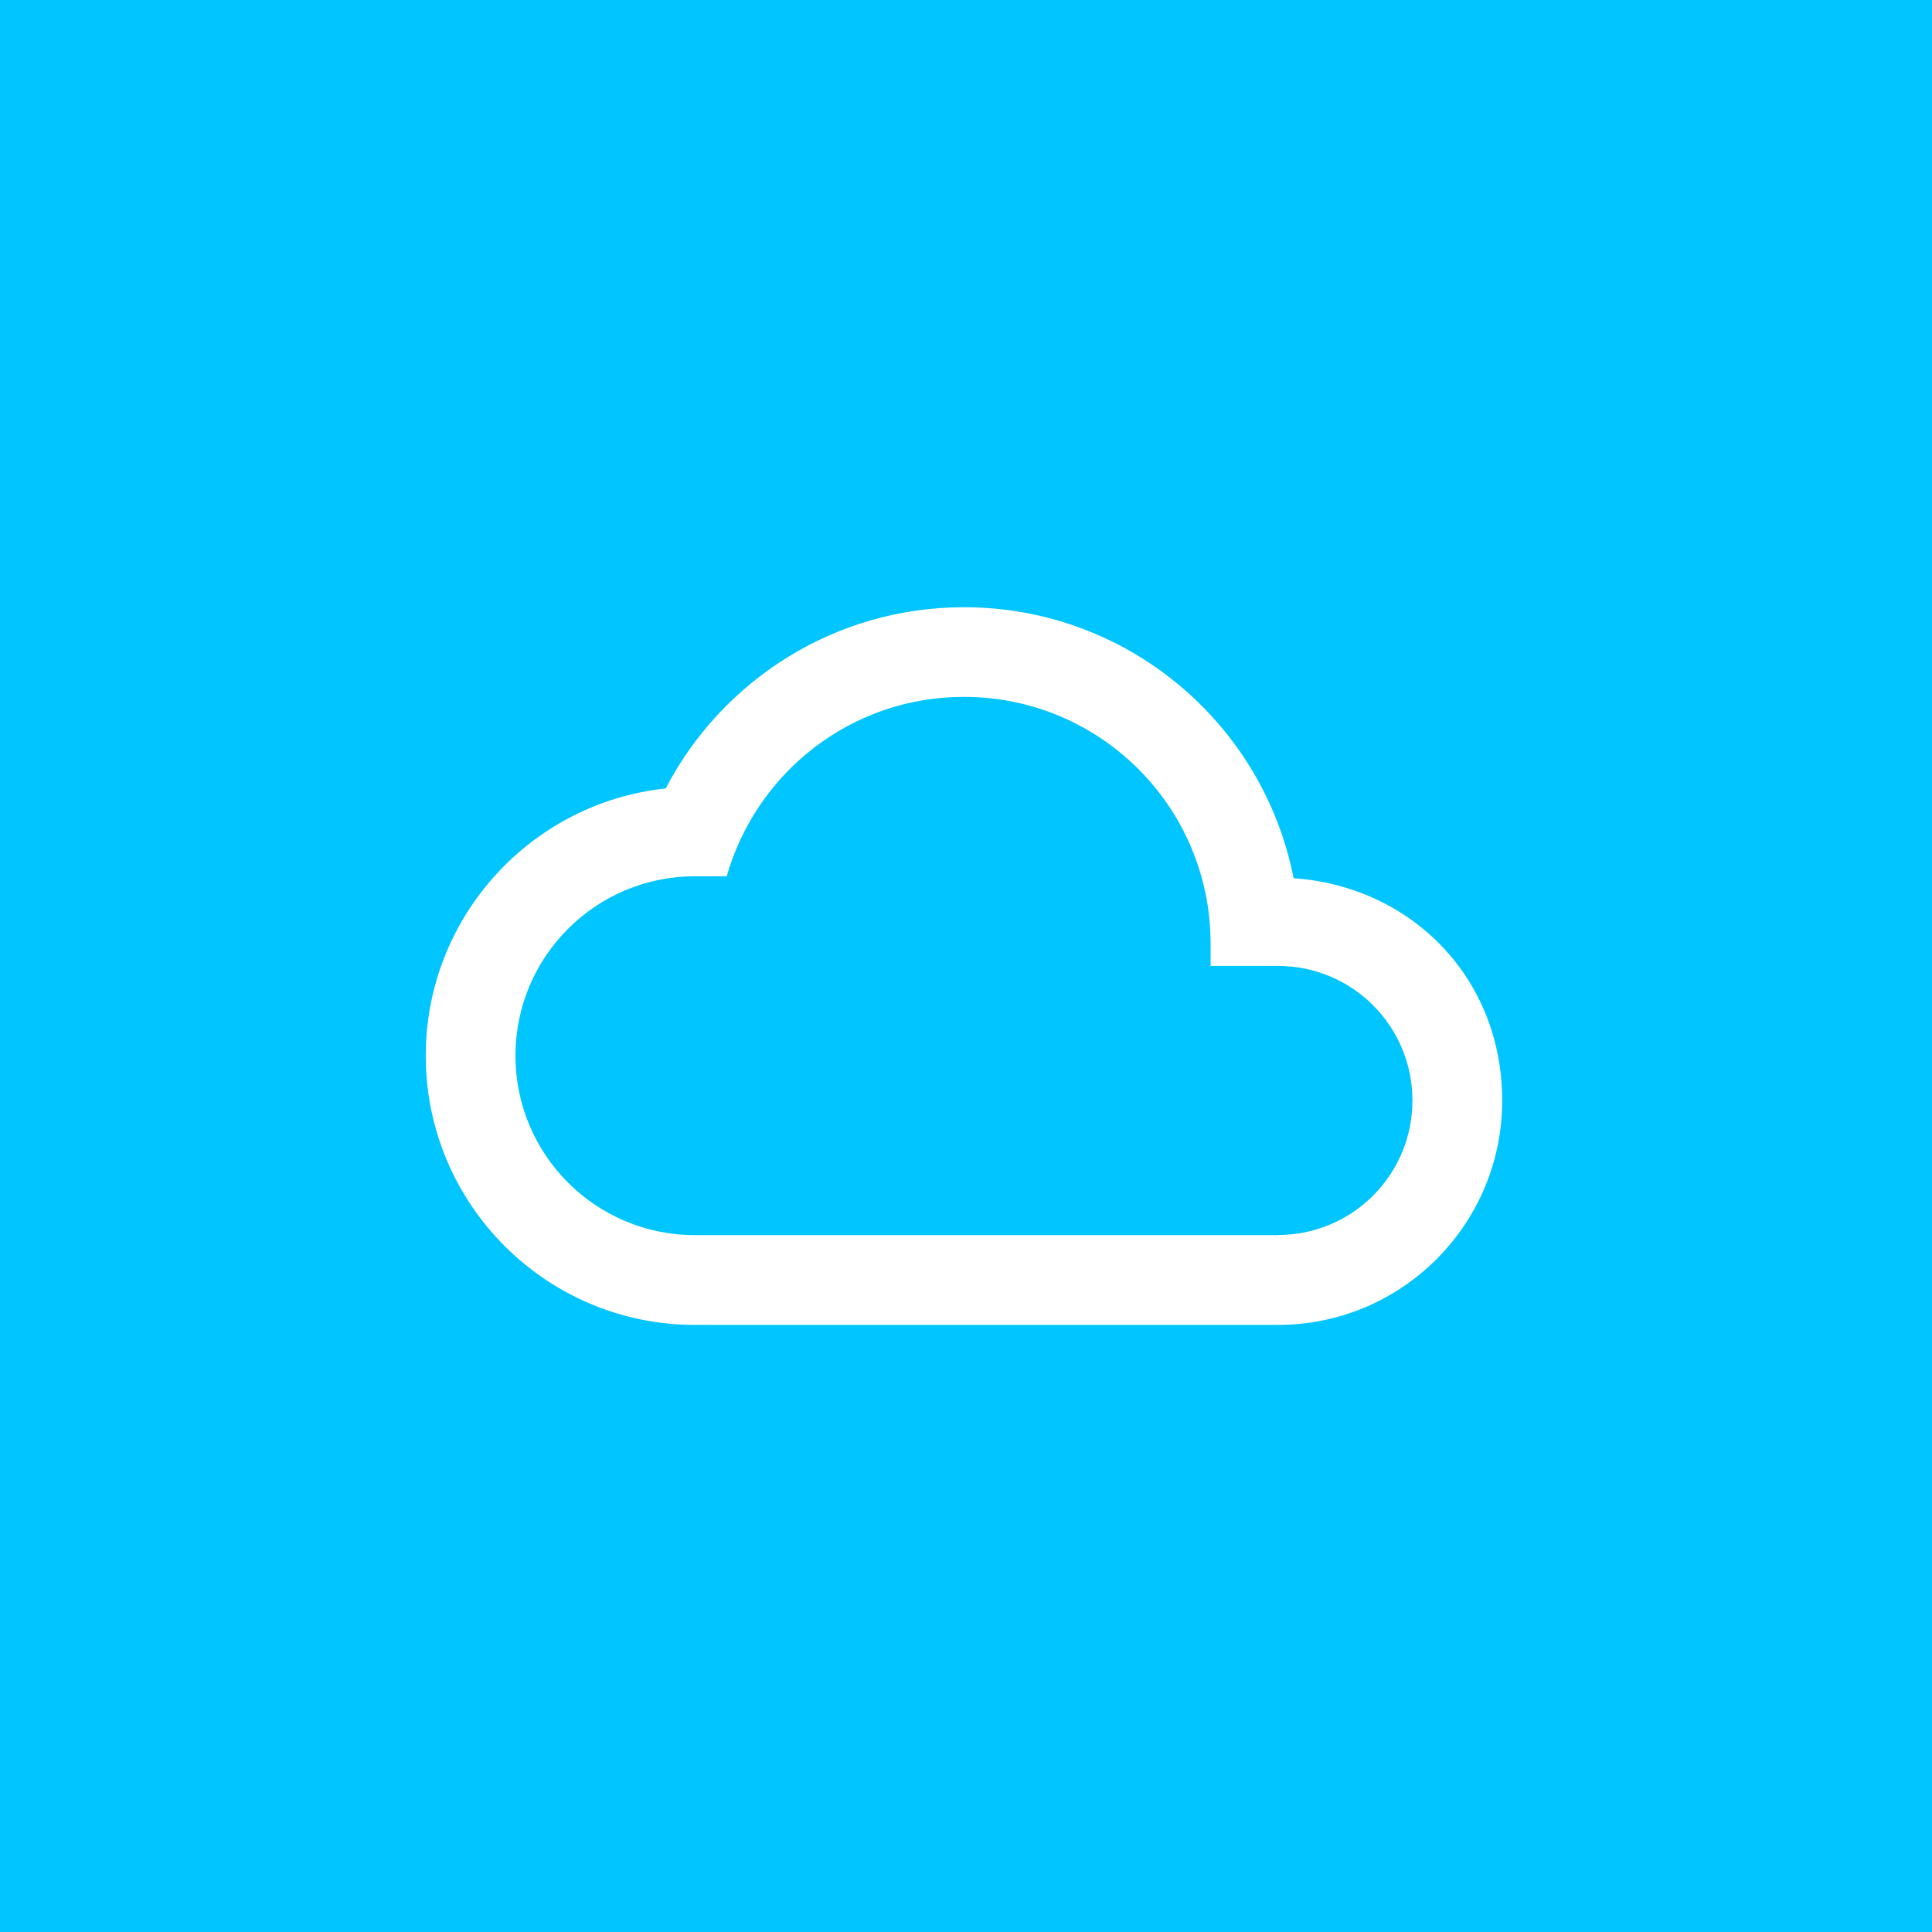 <?xml version="1.0" encoding="UTF-8"?>
<svg xmlns="http://www.w3.org/2000/svg" version="1.1" viewBox="0 0 300 300">
  <defs>
    <style>
      .st0 {
        fill: #0073ff;
      }

      .st1 {
        fill: #0073ff;
      }

      .st2 {
        fill: #00c5ff;
      }

      .st3 {
        fill: #00c5ff;
      }

      .st4 {
        fill: #0bded0;
      }

      .st5 {
        fill: #0dfaa7;
      }

      .st6 {
        fill: #fff;
      }

      .st7 {
        fill: #0d4efa;
      }

      .st8 {
        display: none;
      }
    </style>
  </defs>
  <g id="Ebene_9" class="st8">
    <g>
      <rect class="st1" width="300" height="300"></rect>
      <path class="st6" d="M200,87.81h-75c-6.87,0-12.5,5.63-12.5,12.5v75c0,6.88,5.63,12.5,12.5,12.5h75c6.88,0,12.5-5.62,12.5-12.5v-75c0-6.87-5.62-12.5-12.5-12.5ZM146.88,134.69c0,5.19-4.19,9.38-9.38,9.38h-6.25v12.5h-9.38v-37.5h15.62c5.19,0,9.38,4.19,9.38,9.38v6.25ZM178.12,147.19c0,5.19-4.19,9.38-9.38,9.38h-15.62v-37.5h15.62c5.19,0,9.38,4.19,9.38,9.38v18.75ZM203.12,128.44h-9.38v6.25h9.38v9.38h-9.38v12.5h-9.38v-37.5h18.75v9.38ZM131.25,134.69h6.25v-6.25h-6.25v6.25ZM100,112.81h-12.5v87.5c0,6.88,5.63,12.5,12.5,12.5h87.5v-12.5h-87.5v-87.5ZM162.5,147.19h6.25v-18.75h-6.25v18.75Z"></path>
    </g>
  </g>
  <g id="Ebene_8" class="st8">
    <g>
      <rect class="st3" width="300" height="300"></rect>
      <path class="st6" d="M149.57,78.86c-39.03,0-70.71,31.68-70.71,70.71s31.68,70.71,70.71,70.71,70.71-31.68,70.71-70.71-31.68-70.71-70.71-70.71ZM142.5,205.65c-27.93-3.46-49.5-27.23-49.5-56.08,0-4.38.57-8.56,1.49-12.66l33.87,33.87v7.07c0,7.78,6.36,14.14,14.14,14.14v13.65ZM191.29,187.69c-1.84-5.73-7.07-9.83-13.44-9.83h-7.07v-21.21c0-3.89-3.18-7.07-7.07-7.07h-42.43v-14.14h14.14c3.89,0,7.07-3.18,7.07-7.07v-14.14h14.14c7.78,0,14.14-6.36,14.14-14.14v-2.9c20.72,8.42,35.36,28.71,35.36,52.4,0,14.71-5.66,28.07-14.85,38.11Z"></path>
    </g>
  </g>
  <g id="Ebene_7" class="st8">
    <g>
      <rect class="st5" width="300" height="300"></rect>
      <path class="st6" d="M205.43,96.05v110h-110v-110h110M214.07,80.34h-127.29c-3.93,0-7.07,3.14-7.07,7.07v127.29c0,3.14,3.14,7.07,7.07,7.07h127.29c3.14,0,7.07-3.93,7.07-7.07v-127.29c0-3.93-3.93-7.07-7.07-7.07ZM142.57,111.77h47.14v15.71h-47.14v-15.71ZM142.57,143.2h47.14v15.71h-47.14v-15.71ZM142.57,174.63h47.14v15.71h-47.14v-15.71ZM111.14,111.77h15.71v15.71h-15.71v-15.71ZM111.14,143.2h15.71v15.71h-15.71v-15.71ZM111.14,174.63h15.71v15.71h-15.71v-15.71Z"></path>
    </g>
  </g>
  <g id="Ebene_6" class="st8">
    <g>
      <rect class="st5" width="300" height="300"></rect>
      <path class="st6" d="M209.69,120.78h-21.92v-29.22h-102.27c-8.04,0-14.61,6.57-14.61,14.61v80.36h14.61c0,12.13,9.79,21.92,21.92,21.92s21.92-9.79,21.92-21.92h43.83c0,12.13,9.79,21.92,21.92,21.92s21.92-9.79,21.92-21.92h14.61v-36.53l-21.92-29.22ZM107.42,197.48c-6.06,0-10.96-4.89-10.96-10.96s4.89-10.96,10.96-10.96,10.96,4.89,10.96,10.96-4.89,10.96-10.96,10.96ZM206.04,131.74l14.32,18.26h-32.58v-18.26h18.26ZM195.08,197.48c-6.06,0-10.96-4.89-10.96-10.96s4.89-10.96,10.96-10.96,10.96,4.89,10.96,10.96-4.89,10.96-10.96,10.96Z"></path>
    </g>
  </g>
  <g id="Ebene_5" class="st8">
    <g>
      <rect class="st4" width="300" height="300"></rect>
      <path class="st6" d="M203.57,193.53c7.37,0,13.33-6.03,13.33-13.39l.07-73.66c0-7.37-6.03-13.39-13.39-13.39h-107.14c-7.37,0-13.39,6.03-13.39,13.39v73.66c0,7.37,6.03,13.39,13.39,13.39h-26.79c0,7.37,6.03,13.39,13.39,13.39h133.93c7.37,0,13.39-6.03,13.39-13.39h-26.79ZM96.43,106.47h107.14v73.66h-107.14v-73.66ZM150,200.22c-3.68,0-6.7-3.01-6.7-6.7s3.01-6.7,6.7-6.7,6.7,3.01,6.7,6.7-3.01,6.7-6.7,6.7Z"></path>
    </g>
  </g>
  <g id="Ebene_4">
    <rect class="st3" width="300" height="300"></rect>
    <path class="st6" d="M200.87,136.35c-4.74-24.03-25.84-42.06-51.19-42.06-20.13,0-37.61,11.42-46.31,28.14-20.96,2.23-37.26,19.99-37.26,41.51,0,23.05,18.73,41.79,41.79,41.79h90.54c19.22,0,34.82-15.6,34.82-34.82s-14.28-33.29-32.38-34.54ZM198.44,191.79h-90.54c-15.39,0-27.86-12.47-27.86-27.86s12.47-27.86,27.86-27.86h4.94c4.6-16.09,19.29-27.86,36.84-27.86,21.17,0,38.3,17.13,38.3,38.3v3.48h10.45c11.56,0,20.89,9.33,20.89,20.89s-9.33,20.89-20.89,20.89Z"></path>
  </g>
  <g id="Ebene_3" class="st8">
    <rect class="st0" width="300" height="300"></rect>
    <path class="st6" d="M207.57,176.37c-8.93,0-17.5-1.43-25.5-4.07-2.5-.79-5.29-.21-7.29,1.71l-15.71,15.71c-20.21-10.29-36.79-26.79-47.07-47.07l15.71-15.79c2-1.86,2.57-4.64,1.79-7.14-2.64-8-4.07-16.57-4.07-25.5,0-3.93-3.21-7.14-7.14-7.14h-25c-3.93,0-7.14,3.21-7.14,7.14,0,67.07,54.36,121.43,121.43,121.43,3.93,0,7.14-3.21,7.14-7.14v-25c0-3.93-3.21-7.14-7.14-7.14ZM200.43,151.37h14.29c0-35.5-28.79-64.29-64.29-64.29v14.29c27.64,0,50,22.36,50,50ZM171.86,151.37h14.29c0-19.71-16-35.71-35.71-35.71v14.29c11.86,0,21.43,9.57,21.43,21.43Z"></path>
  </g>
  <g id="Ebene_2" class="st8">
    <rect class="st2" width="300" height="300"></rect>
    <path class="st6" d="M150,69.49c-36.31,0-65.75,29.44-65.75,65.75v51.14c0,12.13,9.79,21.92,21.92,21.92h21.92v-58.44h-29.22v-14.61c0-28.27,22.87-51.14,51.14-51.14s51.14,22.87,51.14,51.14v14.61h-29.22v58.44h29.22v7.31h-51.14v14.61h43.83c12.13,0,21.92-9.79,21.92-21.92v-73.05c0-36.31-29.44-65.75-65.75-65.75Z"></path>
  </g>
  <g id="Ebene_1" class="st8">
    <rect class="st7" width="300" height="300"></rect>
    <path class="st6" d="M214.71,86.14H86.14c-8.84,0-16.07,7.23-16.07,16.07v96.43c0,8.84,7.23,16.07,16.07,16.07h128.57c8.84,0,16.07-7.23,16.07-16.07v-96.43c0-8.84-7.23-16.07-16.07-16.07ZM214.71,198.64H86.14v-80.36l64.29,40.18,64.29-40.18v80.36ZM150.43,142.39l-64.29-40.18h128.57l-64.29,40.18Z"></path>
  </g>
</svg>
